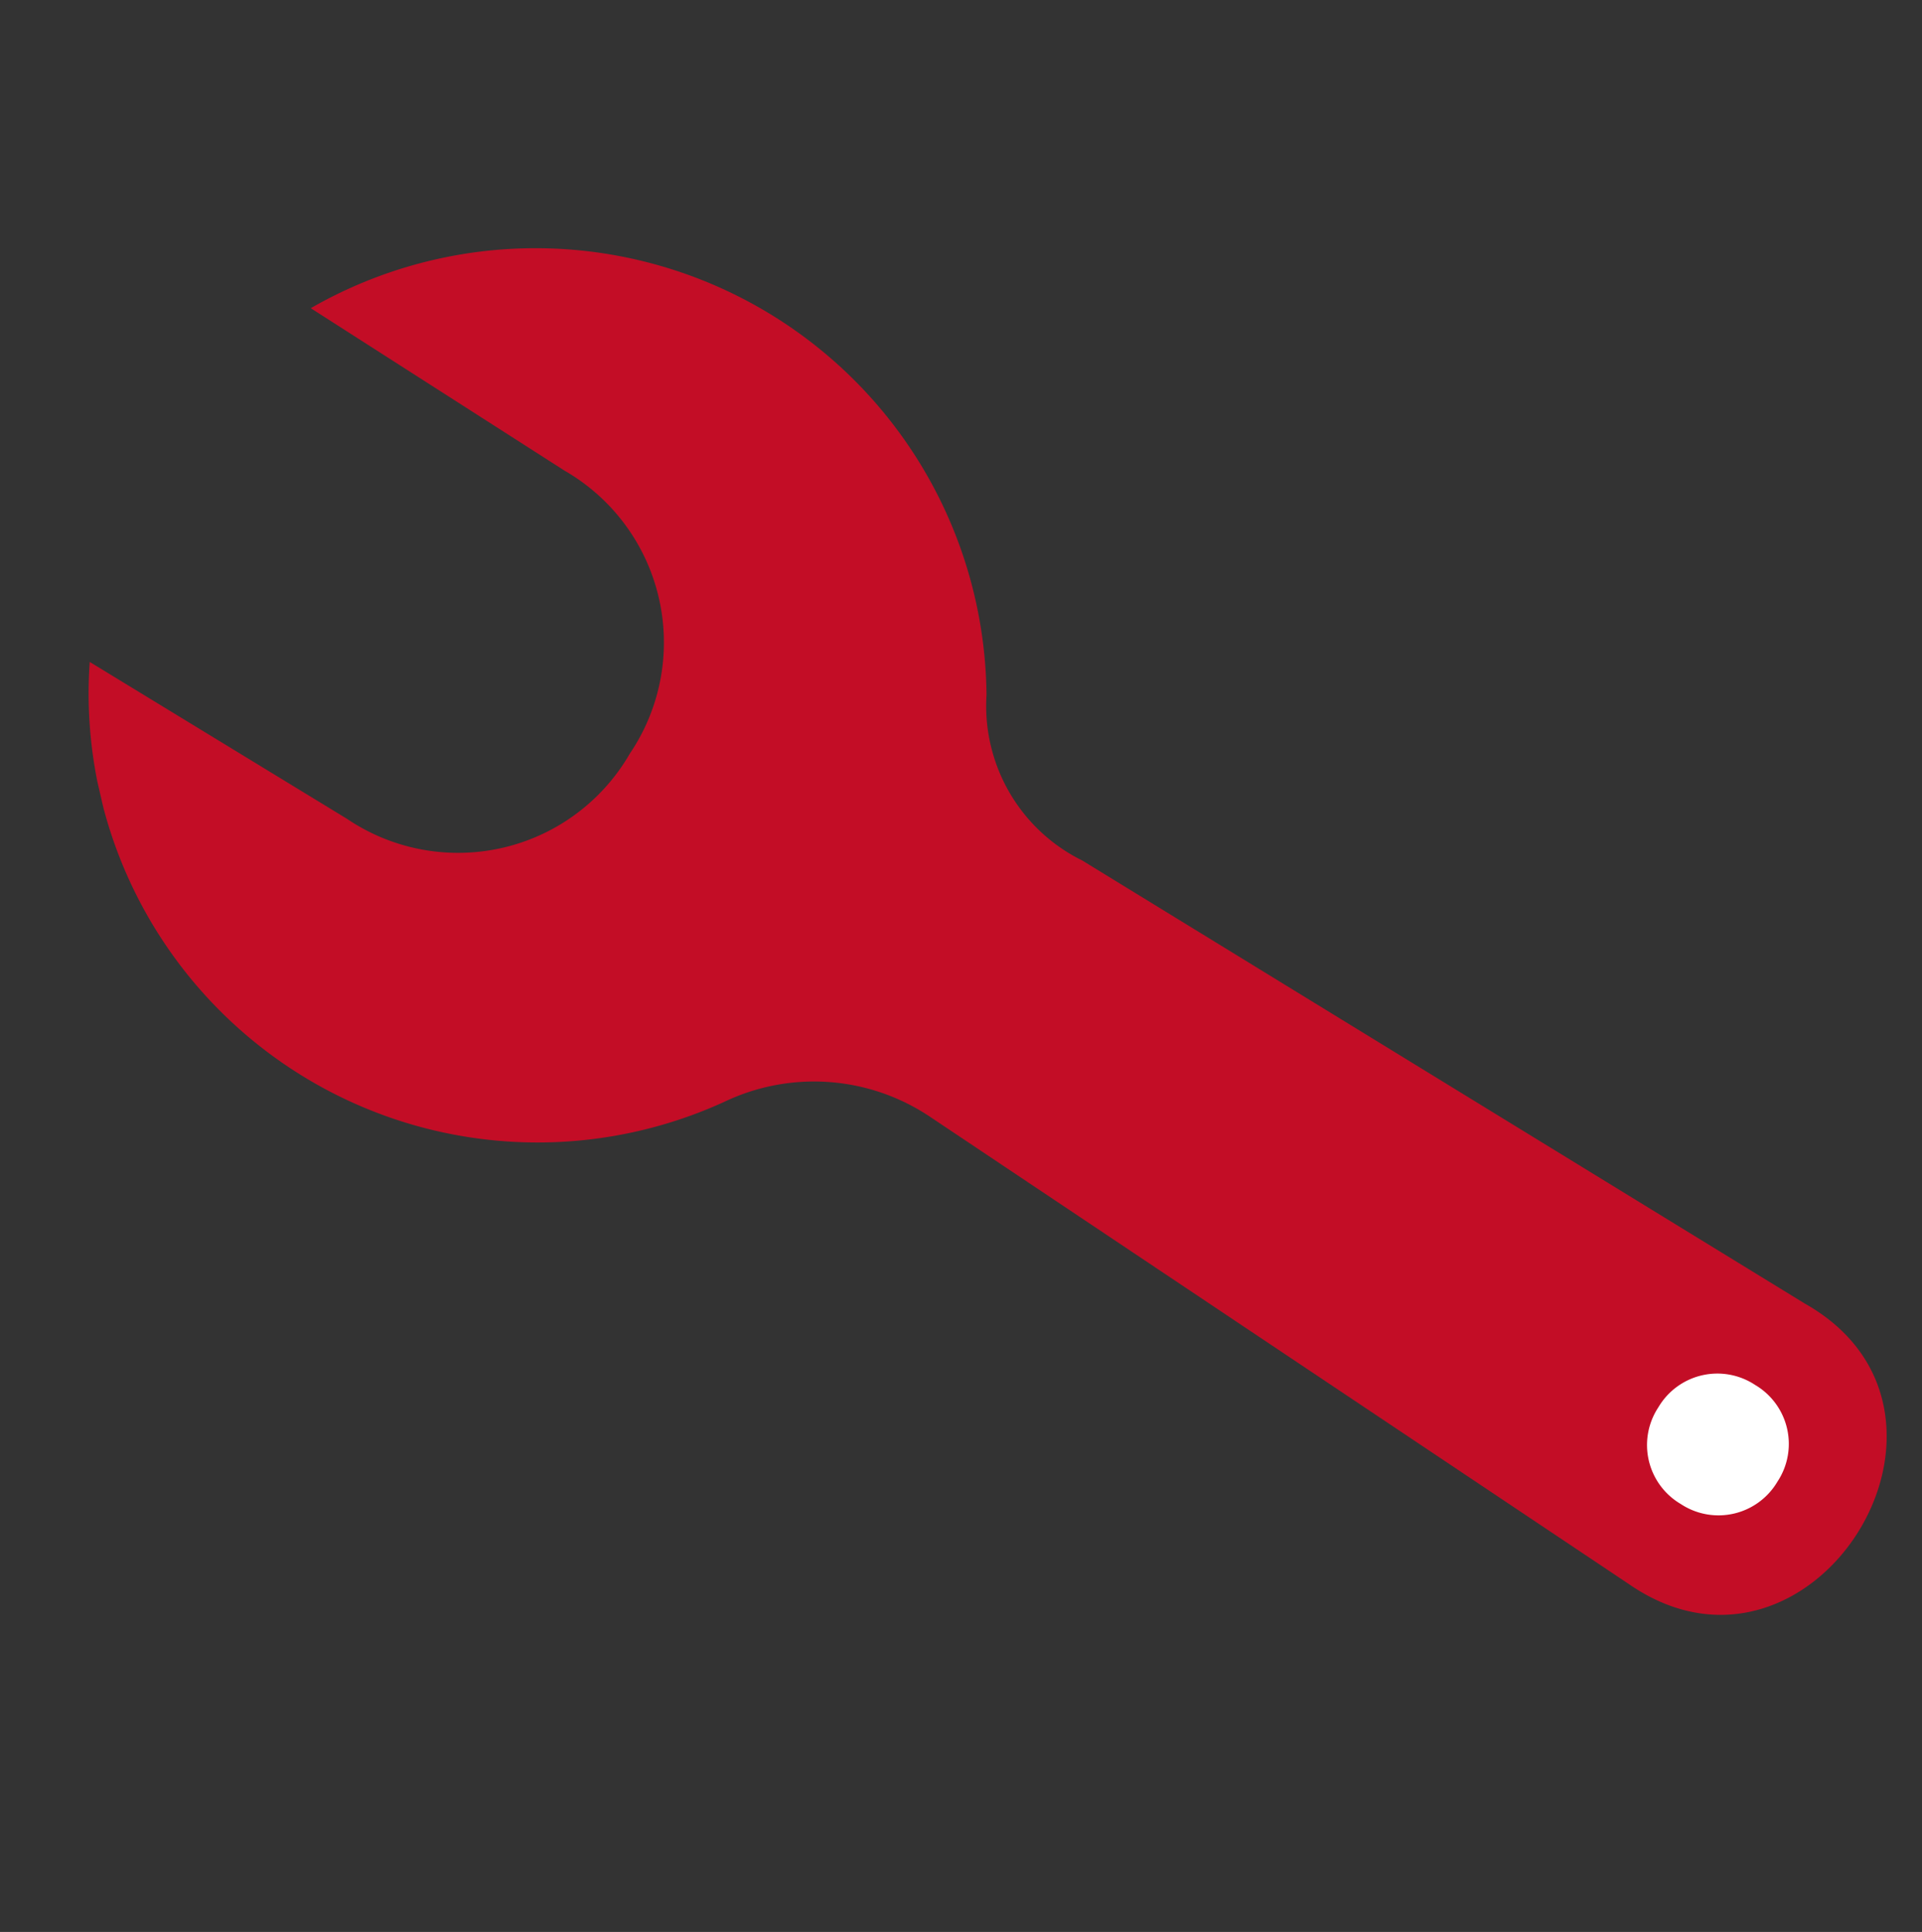 <svg xmlns="http://www.w3.org/2000/svg" xmlns:xlink="http://www.w3.org/1999/xlink" width="70.225" height="70.589" viewBox="0 0 70.225 70.589"><rect x="0" y="0" width="70.225" height="70.589" fill="#333333" stroke="none"/><defs><style>.a{fill:#c30d26;}.b{clip-path:url(#a);}.c{fill:#fff;}</style><clipPath id="a"><path class="a" d="M0,34.389H58.463V-24.559H0Z" transform="translate(0 24.559)"/></clipPath></defs><g transform="translate(5.525 37.081) rotate(-13)"><g class="b" transform="translate(0 -24.559)"><g transform="translate(0 -0.001)"><path class="a" d="M6.7.416A16.479,16.479,0,0,1,27.577,19.748a6.294,6.294,0,0,0,2.052,6.673L51.706,48.129c5.989,5.475-3.08,14.543-8.555,8.555L22.1,34.291a7.608,7.608,0,0,0-7.186-2.225A16.405,16.405,0,0,1-4.076,11.193l7.87,7.7a7.244,7.244,0,0,0,10.607,0,7.244,7.244,0,0,0,0-10.607Z" transform="translate(4.788 0.297)"/></g><g transform="translate(49.654 50.138)"><path class="c" d="M.454.454a2.5,2.5,0,0,1,3.627,0,2.5,2.5,0,0,1,0,3.627,2.5,2.5,0,0,1-3.627,0,2.5,2.5,0,0,1,0-3.627" transform="translate(0.324 0.324)"/></g></g></g></svg>